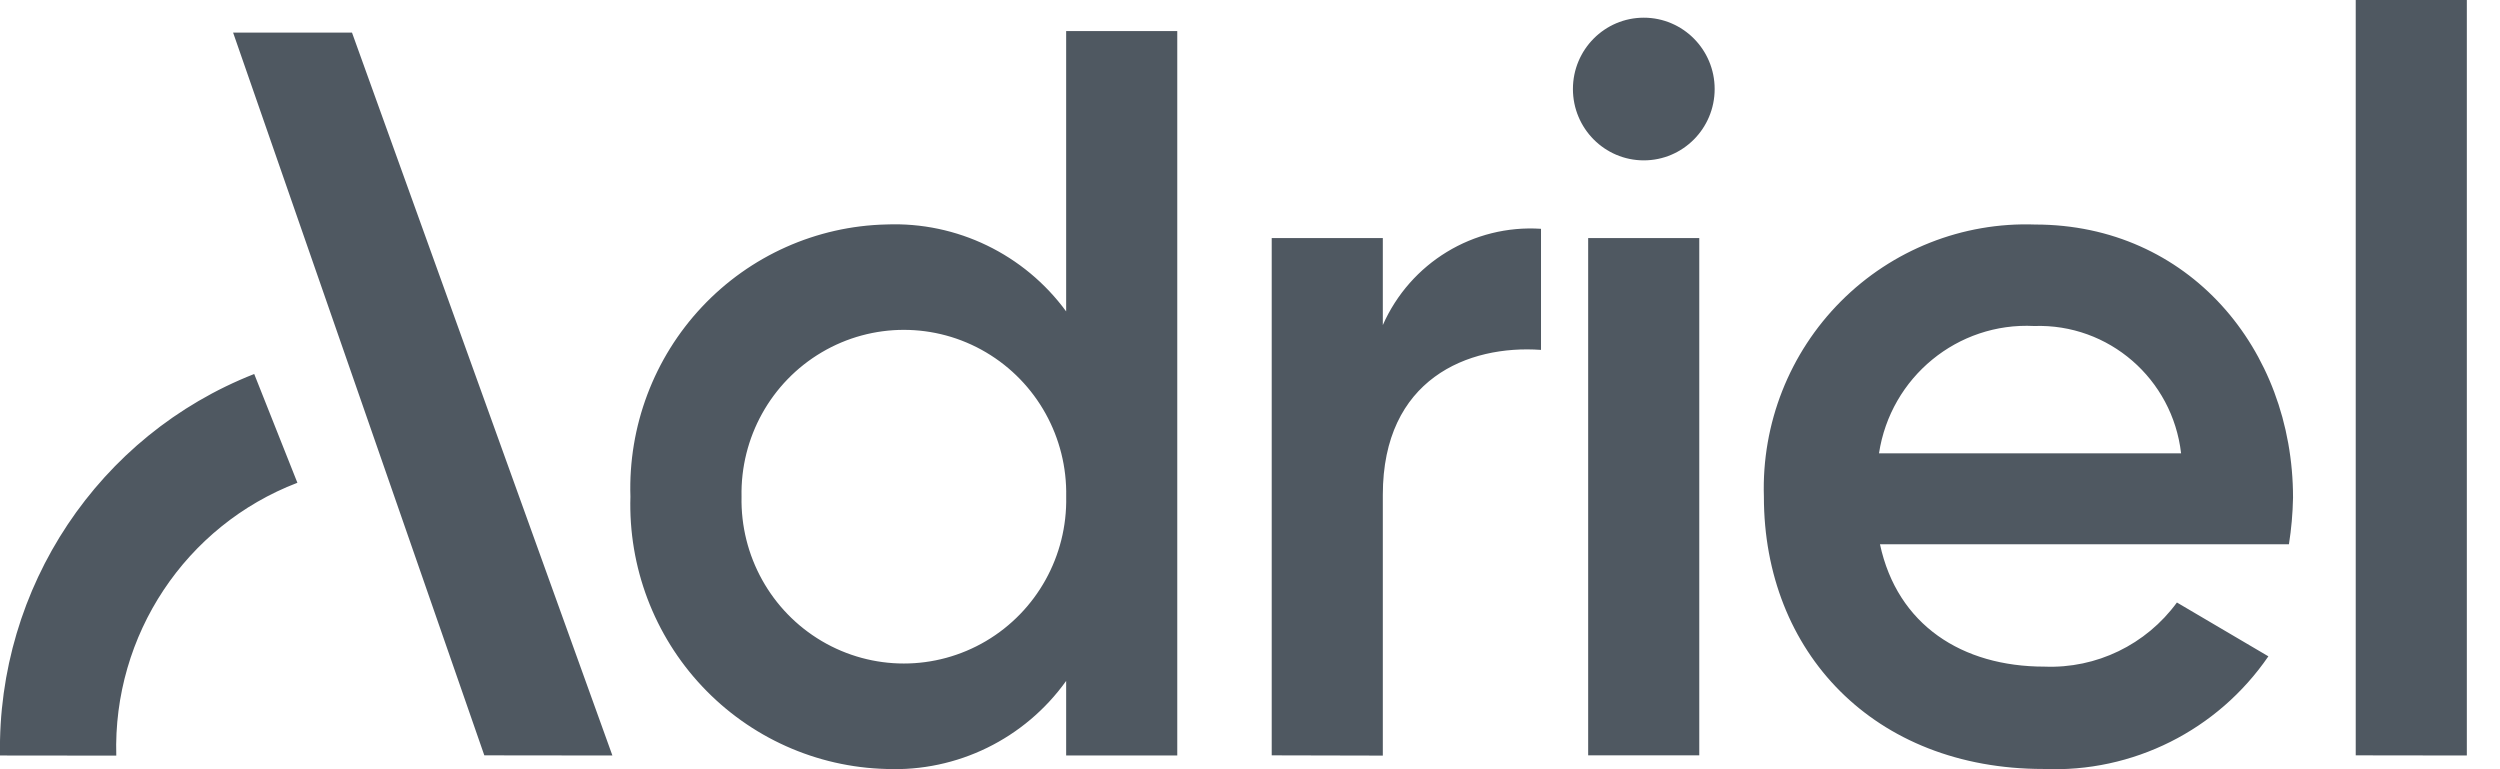 <svg xmlns="http://www.w3.org/2000/svg" width="117" height="36" viewBox="0 0 117 36" fill="none"><path fill-rule="evenodd" clip-rule="evenodd" d="M110.248 35.35V0H115.448V35.357L110.248 35.35ZM29.504 23.245C29.398 19.953 30.604 16.754 32.853 14.361C35.102 11.969 38.208 10.58 41.48 10.505C44.782 10.374 47.934 11.898 49.896 14.574V1.453H55.096V35.357H49.896V31.867C47.956 34.577 44.795 36.124 41.48 35.988C38.21 35.905 35.109 34.514 32.861 32.122C30.613 29.731 29.405 26.536 29.504 23.245ZM86.151 14.105C83.745 16.519 82.441 19.83 82.55 23.248C82.55 30.515 87.695 35.988 95.628 35.988C99.806 36.173 103.785 34.181 106.16 30.716L101.88 28.197C100.436 30.172 98.111 31.297 95.677 31.198C91.829 31.198 88.795 29.253 87.983 25.473H107.122C107.236 24.752 107.3 24.024 107.314 23.294C107.314 16.319 102.411 10.508 95.245 10.508C91.85 10.388 88.557 11.69 86.151 14.105ZM102.075 21.215H87.937C88.481 17.648 91.619 15.074 95.199 15.257C98.683 15.137 101.674 17.729 102.075 21.215ZM38.456 30.001C36.082 28.599 34.647 26.015 34.704 23.245C34.647 20.475 36.082 17.891 38.456 16.489C40.83 15.087 43.771 15.087 46.145 16.489C48.519 17.891 49.954 20.475 49.898 23.245C49.954 26.015 48.519 28.599 46.145 30.001C43.771 31.403 40.83 31.403 38.456 30.001ZM74.326 11.14V35.35H79.526V11.14H74.326ZM59.516 35.35V11.14H64.716V15.213C66.003 12.299 68.958 10.501 72.119 10.708V16.375C68.707 16.131 64.716 17.731 64.716 23.155V35.362L59.516 35.35ZM10.909 1.525L22.666 35.35L28.66 35.357L16.473 1.525H10.909ZM0 35.357C-0.135 27.486 4.611 20.363 11.897 17.503L13.918 22.594C8.681 24.6 5.279 29.724 5.442 35.363L0 35.357ZM76.929 0.828C75.098 0.828 73.613 2.323 73.613 4.166C73.613 6.01 75.098 7.505 76.929 7.505C78.761 7.505 80.246 6.01 80.246 4.166C80.246 2.323 78.761 0.828 76.929 0.828Z" fill="#4F5861"></path><mask id="mask0_95_737" style="mask-type:luminance" maskUnits="userSpaceOnUse" x="-1" y="0" width="117" height="36"><path fill-rule="evenodd" clip-rule="evenodd" d="M110.248 35.35V0H115.448V35.357L110.248 35.35ZM29.504 23.245C29.398 19.953 30.604 16.754 32.853 14.361C35.102 11.969 38.208 10.58 41.48 10.505C44.782 10.374 47.934 11.898 49.896 14.574V1.453H55.096V35.357H49.896V31.867C47.956 34.577 44.795 36.124 41.48 35.988C38.21 35.905 35.109 34.514 32.861 32.122C30.613 29.731 29.405 26.536 29.504 23.245ZM86.151 14.105C83.745 16.519 82.441 19.83 82.55 23.248C82.55 30.515 87.695 35.988 95.628 35.988C99.806 36.173 103.785 34.181 106.16 30.716L101.88 28.197C100.436 30.172 98.111 31.297 95.677 31.198C91.829 31.198 88.795 29.253 87.983 25.473H107.122C107.236 24.752 107.3 24.024 107.314 23.294C107.314 16.319 102.411 10.508 95.245 10.508C91.85 10.388 88.557 11.69 86.151 14.105ZM102.075 21.215H87.937C88.481 17.648 91.619 15.074 95.199 15.257C98.683 15.137 101.674 17.729 102.075 21.215ZM38.456 30.001C36.082 28.599 34.647 26.015 34.704 23.245C34.647 20.475 36.082 17.891 38.456 16.489C40.83 15.087 43.771 15.087 46.145 16.489C48.519 17.891 49.954 20.475 49.898 23.245C49.954 26.015 48.519 28.599 46.145 30.001C43.771 31.403 40.83 31.403 38.456 30.001ZM74.326 11.14V35.35H79.526V11.14H74.326ZM59.516 35.35V11.14H64.716V15.213C66.003 12.299 68.958 10.501 72.119 10.708V16.375C68.707 16.131 64.716 17.731 64.716 23.155V35.362L59.516 35.35ZM10.909 1.525L22.666 35.35L28.66 35.357L16.473 1.525H10.909ZM0 35.357C-0.135 27.486 4.611 20.363 11.897 17.503L13.918 22.594C8.681 24.6 5.279 29.724 5.442 35.363L0 35.357ZM76.929 0.828C75.098 0.828 73.613 2.323 73.613 4.166C73.613 6.01 75.098 7.505 76.929 7.505C78.761 7.505 80.246 6.01 80.246 4.166C80.246 2.323 78.761 0.828 76.929 0.828Z" fill="white"></path></mask><g mask="url(#mask0_95_737)"></g></svg>